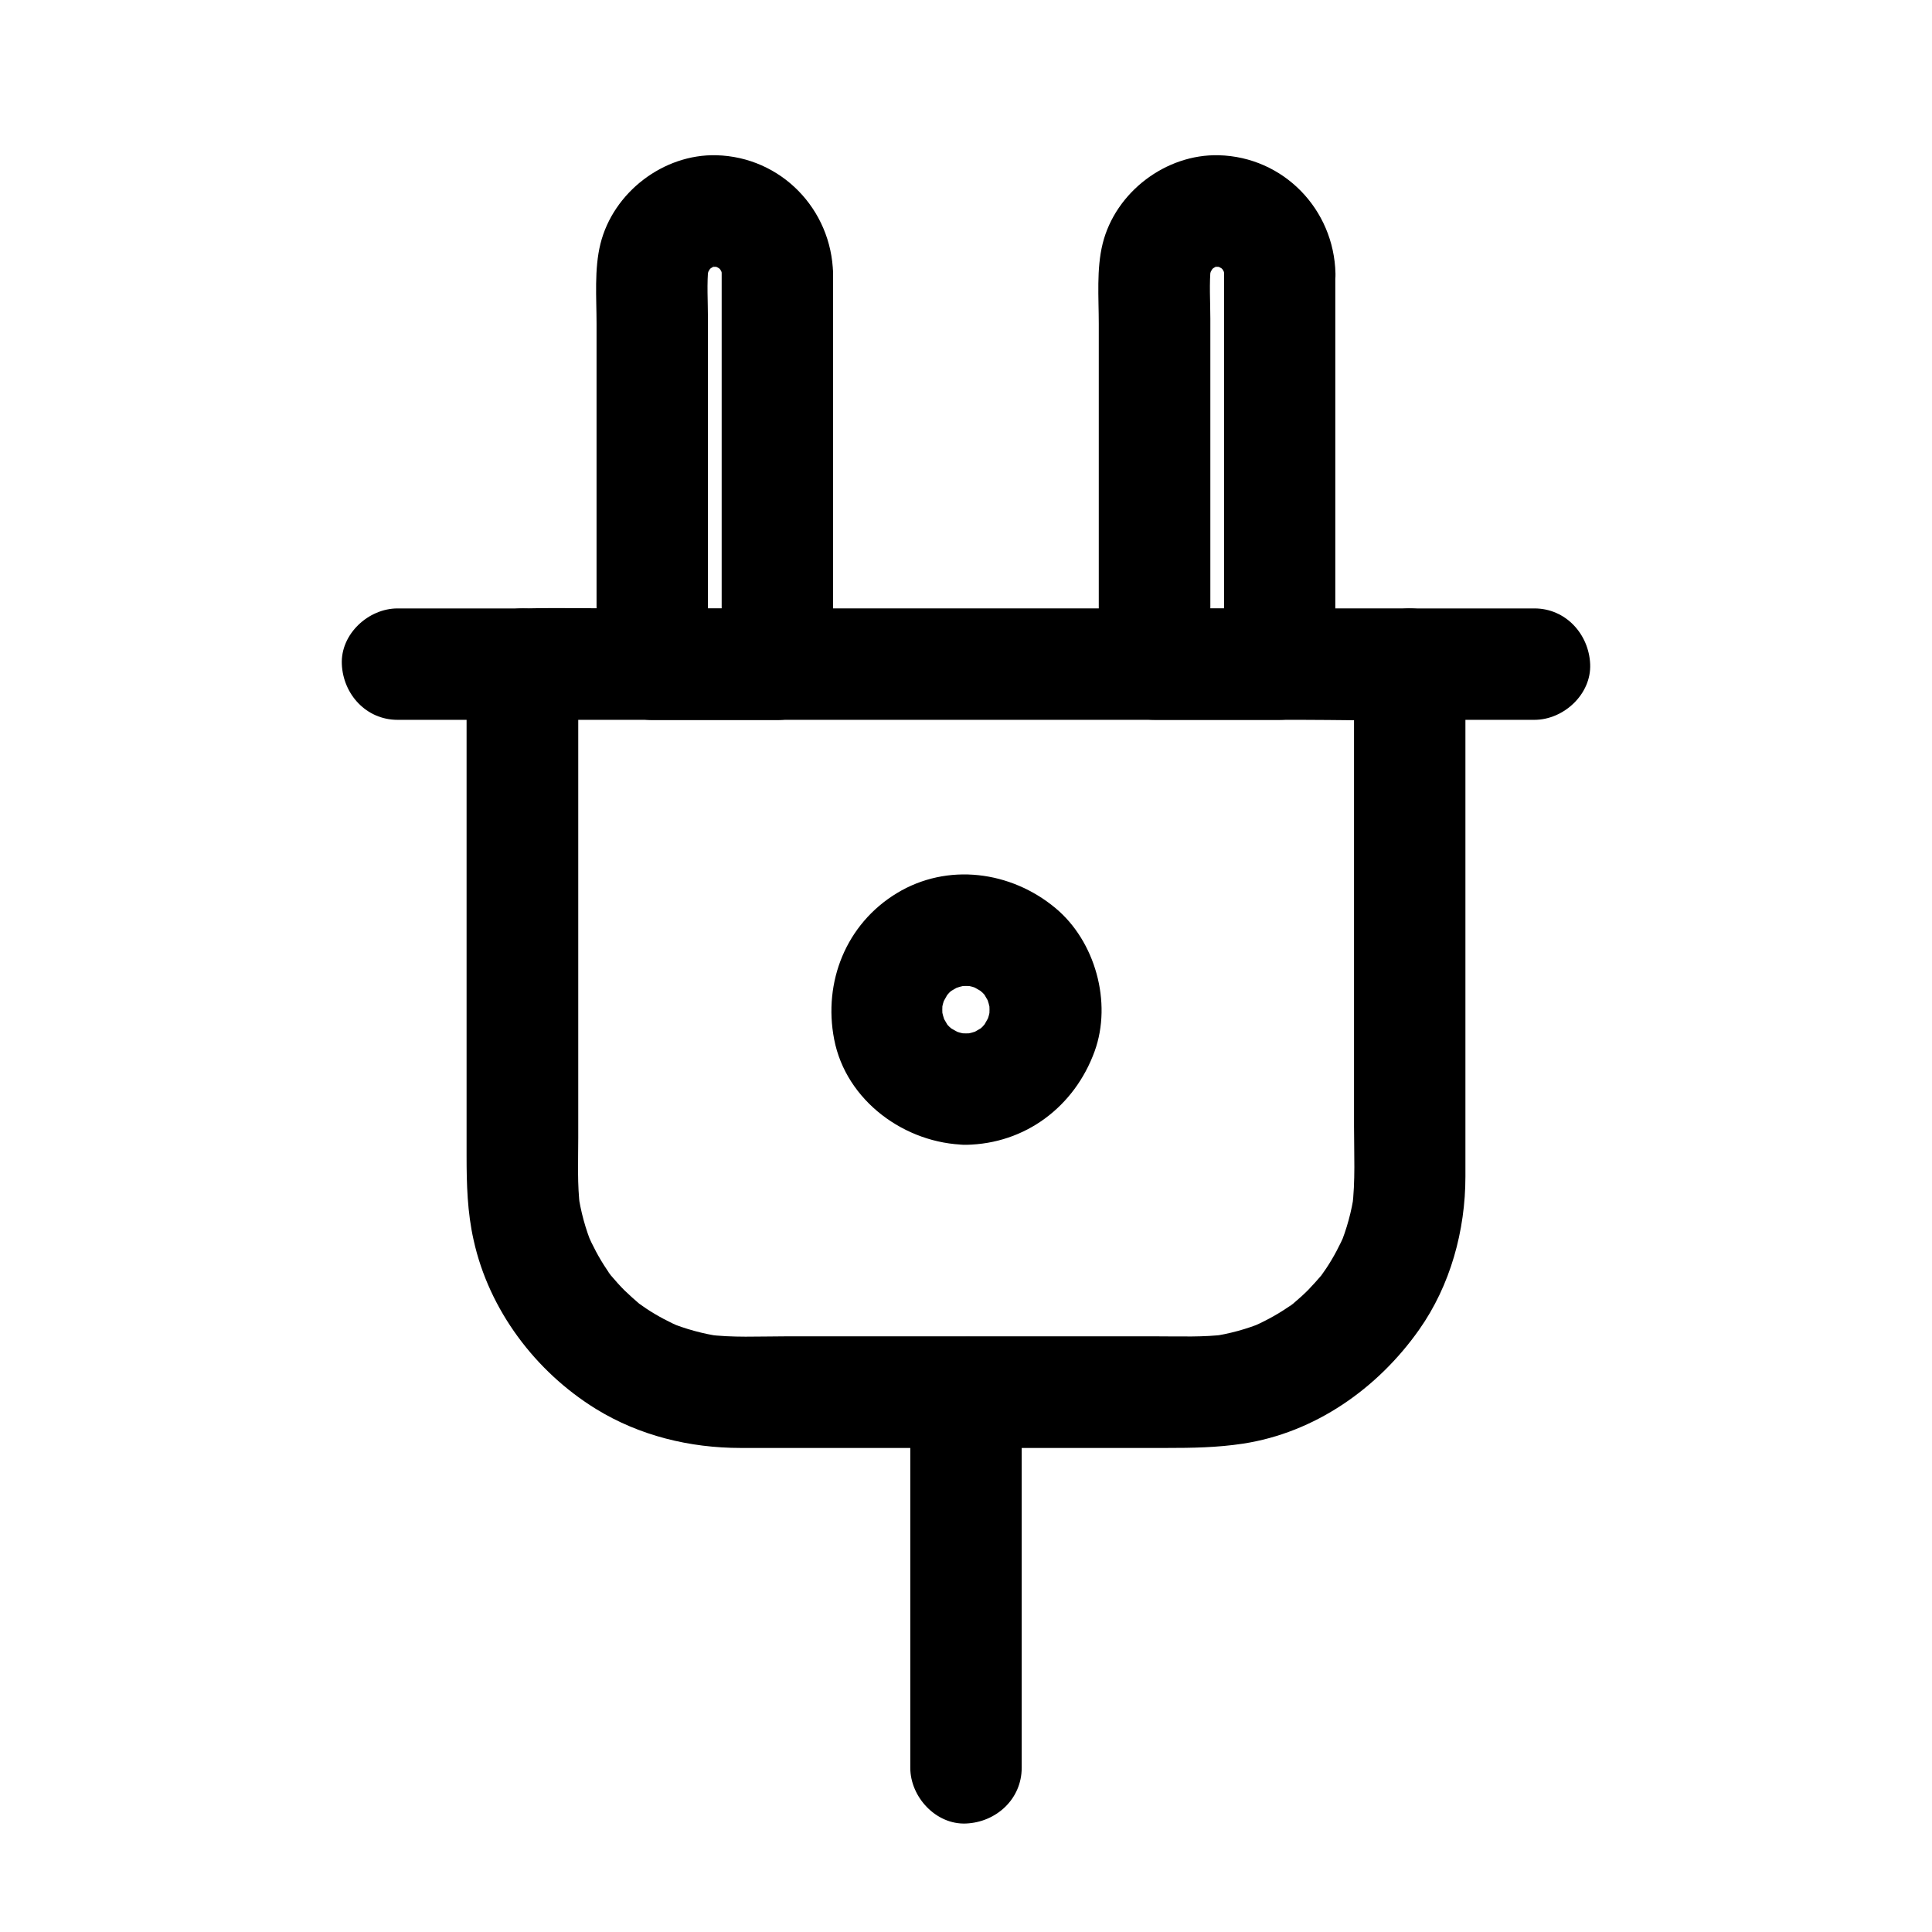 <?xml version="1.0" encoding="UTF-8"?>
<!-- The Best Svg Icon site in the world: iconSvg.co, Visit us! https://iconsvg.co -->
<svg fill="#000000" width="800px" height="800px" version="1.1" viewBox="144 144 512 512" xmlns="http://www.w3.org/2000/svg">
 <g>
  <path d="m267.65 320v38.277 68.438 23.617c0 7.527 0.195 14.906 1.871 22.336 4.082 18.5 16.383 34.832 32.422 44.723 11.512 7.086 24.848 10.332 38.328 10.332h51.219 61.598c6.84 0 13.43-0.098 20.27-1.133 19.09-2.902 35.719-14.613 46.691-30.16 8.316-11.758 12.301-26.32 12.301-40.641v-15.891-65.289-51.906-2.707c0-7.969-6.742-14.762-14.762-14.762h-23.418-56.188-67.945-58.746c-9.496 0-18.992-0.195-28.488 0h-0.395c-7.719 0.004-15.102 6.793-14.758 14.766 0.344 8.02 6.496 14.762 14.762 14.762h23.418 56.188 67.945 58.746c9.496 0 19.039 0.297 28.488 0h0.395l-14.762-14.762v48.168 74.34c0 7.133 0.395 14.516-0.492 21.598 0.195-1.328 0.344-2.609 0.543-3.938-0.688 4.871-1.969 9.543-3.836 14.07 0.492-1.18 0.984-2.363 1.477-3.543-1.426 3.297-3.102 6.496-5.066 9.445-0.492 0.738-0.984 1.426-1.477 2.117-1.672 2.363 2.215-2.656 0.344-0.441-1.18 1.379-2.41 2.754-3.691 4.082-1.23 1.23-2.508 2.363-3.836 3.492-0.148 0.148-0.836 0.836-0.984 0.836 0 0 3.102-2.312 1.426-1.133-0.688 0.492-1.379 1.031-2.117 1.477-3.051 2.066-6.348 3.789-9.742 5.266 1.18-0.492 2.363-0.984 3.543-1.477-4.527 1.871-9.199 3.148-14.07 3.836 1.328-0.195 2.609-0.344 3.938-0.543-5.856 0.738-11.855 0.492-17.762 0.492h-30.258-68.879c-6.84 0-13.824 0.395-20.613-0.492 1.328 0.195 2.609 0.344 3.938 0.543-4.82-0.688-9.543-1.969-14.07-3.836 1.18 0.492 2.363 0.984 3.543 1.477-3.297-1.426-6.496-3.102-9.445-5.066-0.738-0.492-1.426-0.984-2.117-1.477-2.363-1.672 2.656 2.215 0.441 0.344-1.379-1.18-2.754-2.41-4.082-3.691-1.23-1.23-2.363-2.508-3.492-3.836-0.148-0.148-0.836-0.836-0.836-0.984 0 0 2.312 3.102 1.133 1.426-0.492-0.688-1.031-1.379-1.477-2.117-2.066-3.051-3.789-6.348-5.266-9.742 0.492 1.18 0.984 2.363 1.477 3.543-1.871-4.527-3.148-9.199-3.836-14.07 0.195 1.328 0.344 2.609 0.543 3.938-0.789-6.148-0.492-12.449-0.492-18.598v-31.93-75.867-17.711c0-7.723-6.789-15.105-14.762-14.762-8.031 0.348-14.824 6.5-14.824 14.766z"/>
  <path d="m400 417.86c-0.887 0-1.82-0.051-2.707-0.148 1.328 0.195 2.609 0.344 3.938 0.543-1.969-0.297-3.836-0.789-5.656-1.574 1.18 0.492 2.363 0.984 3.543 1.477-1.18-0.543-2.262-1.18-3.394-1.82-1.918-1.18 2.363 2.164 1.23 0.984-0.441-0.441-0.934-0.836-1.426-1.277-0.395-0.395-0.738-0.789-1.082-1.18-1.723-1.77 1.969 3.102 0.789 0.984-0.641-1.133-1.328-2.164-1.82-3.394 0.492 1.18 0.984 2.363 1.477 3.543-0.738-1.82-1.277-3.691-1.574-5.656 0.195 1.328 0.344 2.609 0.543 3.938-0.195-1.82-0.195-3.59 0-5.41-0.195 1.328-0.344 2.609-0.543 3.938 0.297-1.969 0.789-3.836 1.574-5.656-0.492 1.18-0.984 2.363-1.477 3.543 0.543-1.18 1.18-2.262 1.82-3.394 1.18-1.918-2.164 2.363-0.984 1.23 0.441-0.441 0.836-0.934 1.277-1.426 0.395-0.395 0.789-0.738 1.18-1.082 1.77-1.723-3.102 1.969-0.984 0.789 1.133-0.641 2.164-1.328 3.394-1.82-1.18 0.492-2.363 0.984-3.543 1.477 1.82-0.738 3.691-1.277 5.656-1.574-1.328 0.195-2.609 0.344-3.938 0.543 1.82-0.195 3.59-0.195 5.41 0-1.328-0.195-2.609-0.344-3.938-0.543 1.969 0.297 3.836 0.789 5.656 1.574-1.18-0.492-2.363-0.984-3.543-1.477 1.18 0.543 2.262 1.18 3.344 1.82 1.918 1.18-2.363-2.164-1.23-0.984 0.441 0.441 0.934 0.836 1.426 1.277 0.395 0.395 0.738 0.789 1.082 1.18 1.723 1.77-1.969-3.102-0.789-0.984 0.641 1.133 1.328 2.164 1.82 3.394-0.492-1.18-0.984-2.363-1.477-3.543 0.738 1.82 1.277 3.691 1.574 5.656-0.195-1.328-0.344-2.609-0.543-3.938 0.195 1.82 0.195 3.59 0 5.41 0.195-1.328 0.344-2.609 0.543-3.938-0.297 1.969-0.789 3.836-1.574 5.656 0.492-1.18 0.984-2.363 1.477-3.543-0.543 1.18-1.18 2.262-1.82 3.394-1.18 1.918 2.164-2.363 0.984-1.23-0.441 0.441-0.836 0.934-1.277 1.426-0.395 0.395-0.789 0.738-1.18 1.082-1.77 1.723 3.102-1.969 0.984-0.789-1.133 0.641-2.164 1.328-3.344 1.82 1.18-0.492 2.363-0.984 3.543-1.477-1.82 0.738-3.691 1.277-5.656 1.574 1.328-0.195 2.609-0.344 3.938-0.543-0.883 0.098-1.77 0.148-2.703 0.148-7.723 0.098-15.105 6.691-14.762 14.762 0.344 7.871 6.496 14.906 14.762 14.762 15.742-0.246 28.781-10.137 34.094-24.797 4.676-12.941 0.148-29.176-10.383-37.934-11.809-9.84-28.633-12.102-42.066-3.938-13.43 8.168-19.531 23.52-16.582 38.719 3.148 16.336 18.844 27.699 34.98 27.945 7.723 0.098 15.105-6.887 14.762-14.762-0.391-8.066-6.539-14.613-14.805-14.758z"/>
  <path d="m550.65 305.24h-33.062c-7.723 0-15.105 6.789-14.762 14.762 0.344 8.02 6.496 14.762 14.762 14.762h33.062c7.723 0 15.105-6.789 14.762-14.762s-6.496-14.762-14.762-14.762z"/>
  <path d="m282.41 305.24h-33.062c-7.723 0-15.105 6.789-14.762 14.762 0.344 8.02 6.496 14.762 14.762 14.762h33.062c7.723 0 15.105-6.789 14.762-14.762-0.348-7.973-6.496-14.762-14.762-14.762z"/>
  <path d="m414.76 612.49v-33.555-53.531-12.348c0-7.723-6.789-15.105-14.762-14.762-8.02 0.344-14.762 6.496-14.762 14.762v33.555 53.531 12.348c0 7.723 6.789 15.105 14.762 14.762 8.023-0.344 14.762-6.496 14.762-14.762z"/>
  <path d="m335.25 216.48v35.078 55.645 12.84l14.762-14.762h-33.16c4.922 4.922 9.84 9.84 14.762 14.762v-35.523-55.988c0-4.625-0.344-9.398 0.148-14.023-0.195 1.328-0.344 2.609-0.543 3.938 0.195-1.523 0.59-2.953 1.18-4.43-0.492 1.18-0.984 2.363-1.477 3.543 0.395-0.887 0.887-1.723 1.379-2.559 0.297-0.492 1.379-1.871-0.195 0.195-1.672 2.164-0.297 0.441 0.098 0.051 0.051-0.051 0.887-0.887 0.934-0.887 0.148 0.098-3.199 2.164-1.477 1.133 0.934-0.543 1.82-1.082 2.805-1.523-1.18 0.492-2.363 0.984-3.543 1.477 1.426-0.59 2.902-0.984 4.43-1.18-1.328 0.195-2.609 0.344-3.938 0.543 1.477-0.148 2.902-0.148 4.379 0.051-1.328-0.195-2.609-0.344-3.938-0.543 1.277 0.195 2.508 0.543 3.738 0.984-1.18-0.492-2.363-0.984-3.543-1.477 0.934 0.395 1.77 0.887 2.707 1.379 1.23 0.836 0.836 0.543-1.18-0.984 0.395 0.344 0.738 0.641 1.133 1.031 0.344 0.344 0.688 0.738 1.031 1.133-1.523-2.016-1.82-2.41-0.984-1.18 0.492 0.887 0.984 1.77 1.379 2.707-0.492-1.18-0.984-2.363-1.477-3.543 0.441 1.23 0.789 2.41 0.984 3.738-0.195-1.328-0.344-2.609-0.543-3.938 0.102 0.738 0.148 1.527 0.148 2.312 0.195 7.723 6.641 15.105 14.762 14.762 7.824-0.344 14.957-6.496 14.762-14.762-0.395-17.023-13.777-30.898-30.945-31.34-14.027-0.344-27.309 9.84-30.703 23.469-1.672 6.742-1.031 14.316-1.031 21.207v70.602 19.633c0 7.969 6.742 14.762 14.762 14.762h33.16c7.969 0 14.762-6.742 14.762-14.762v-35.078-55.645-12.84c0-7.723-6.789-15.105-14.762-14.762-7.977 0.34-14.766 6.488-14.766 14.754z"/>
  <path d="m468.39 216.48v35.078 55.645 12.84c4.922-4.922 9.84-9.84 14.762-14.762h-33.16l14.762 14.762v-35.523-55.988c0-4.625-0.344-9.398 0.148-14.023-0.195 1.328-0.344 2.609-0.543 3.938 0.195-1.523 0.59-2.953 1.18-4.43-0.492 1.18-0.984 2.363-1.477 3.543 0.395-0.887 0.887-1.723 1.379-2.559 0.297-0.492 1.379-1.871-0.195 0.195-1.672 2.164-0.297 0.441 0.098 0.051 0.051-0.051 0.887-0.887 0.934-0.887 0.148 0.098-3.199 2.164-1.477 1.133 0.934-0.543 1.82-1.082 2.805-1.523-1.18 0.492-2.363 0.984-3.543 1.477 1.426-0.59 2.902-0.984 4.43-1.18-1.328 0.195-2.609 0.344-3.938 0.543 1.477-0.148 2.902-0.148 4.379 0.051-1.328-0.195-2.609-0.344-3.938-0.543 1.277 0.195 2.508 0.543 3.738 0.984-1.18-0.492-2.363-0.984-3.543-1.477 0.934 0.395 1.77 0.887 2.707 1.379 1.23 0.836 0.836 0.543-1.18-0.984 0.395 0.344 0.738 0.641 1.133 1.031 0.344 0.344 0.688 0.738 1.031 1.133-1.523-2.016-1.82-2.41-0.984-1.18 0.492 0.887 0.984 1.77 1.379 2.707-0.492-1.18-0.984-2.363-1.477-3.543 0.441 1.23 0.789 2.41 0.984 3.738-0.195-1.328-0.344-2.609-0.543-3.938 0.051 0.738 0.148 1.527 0.148 2.312 0.195 7.723 6.641 15.105 14.762 14.762 7.824-0.344 14.957-6.496 14.762-14.762-0.395-17.023-13.777-30.898-30.945-31.34-14.023-0.344-27.355 9.789-30.75 23.418-1.672 6.742-1.031 14.316-1.031 21.207v70.602 19.633c0 7.969 6.742 14.762 14.762 14.762h33.16c7.969 0 14.762-6.742 14.762-14.762v-35.078-55.645-12.84c0-7.723-6.789-15.105-14.762-14.762-7.977 0.391-14.719 6.539-14.719 14.805z"/>
 </g>
</svg>